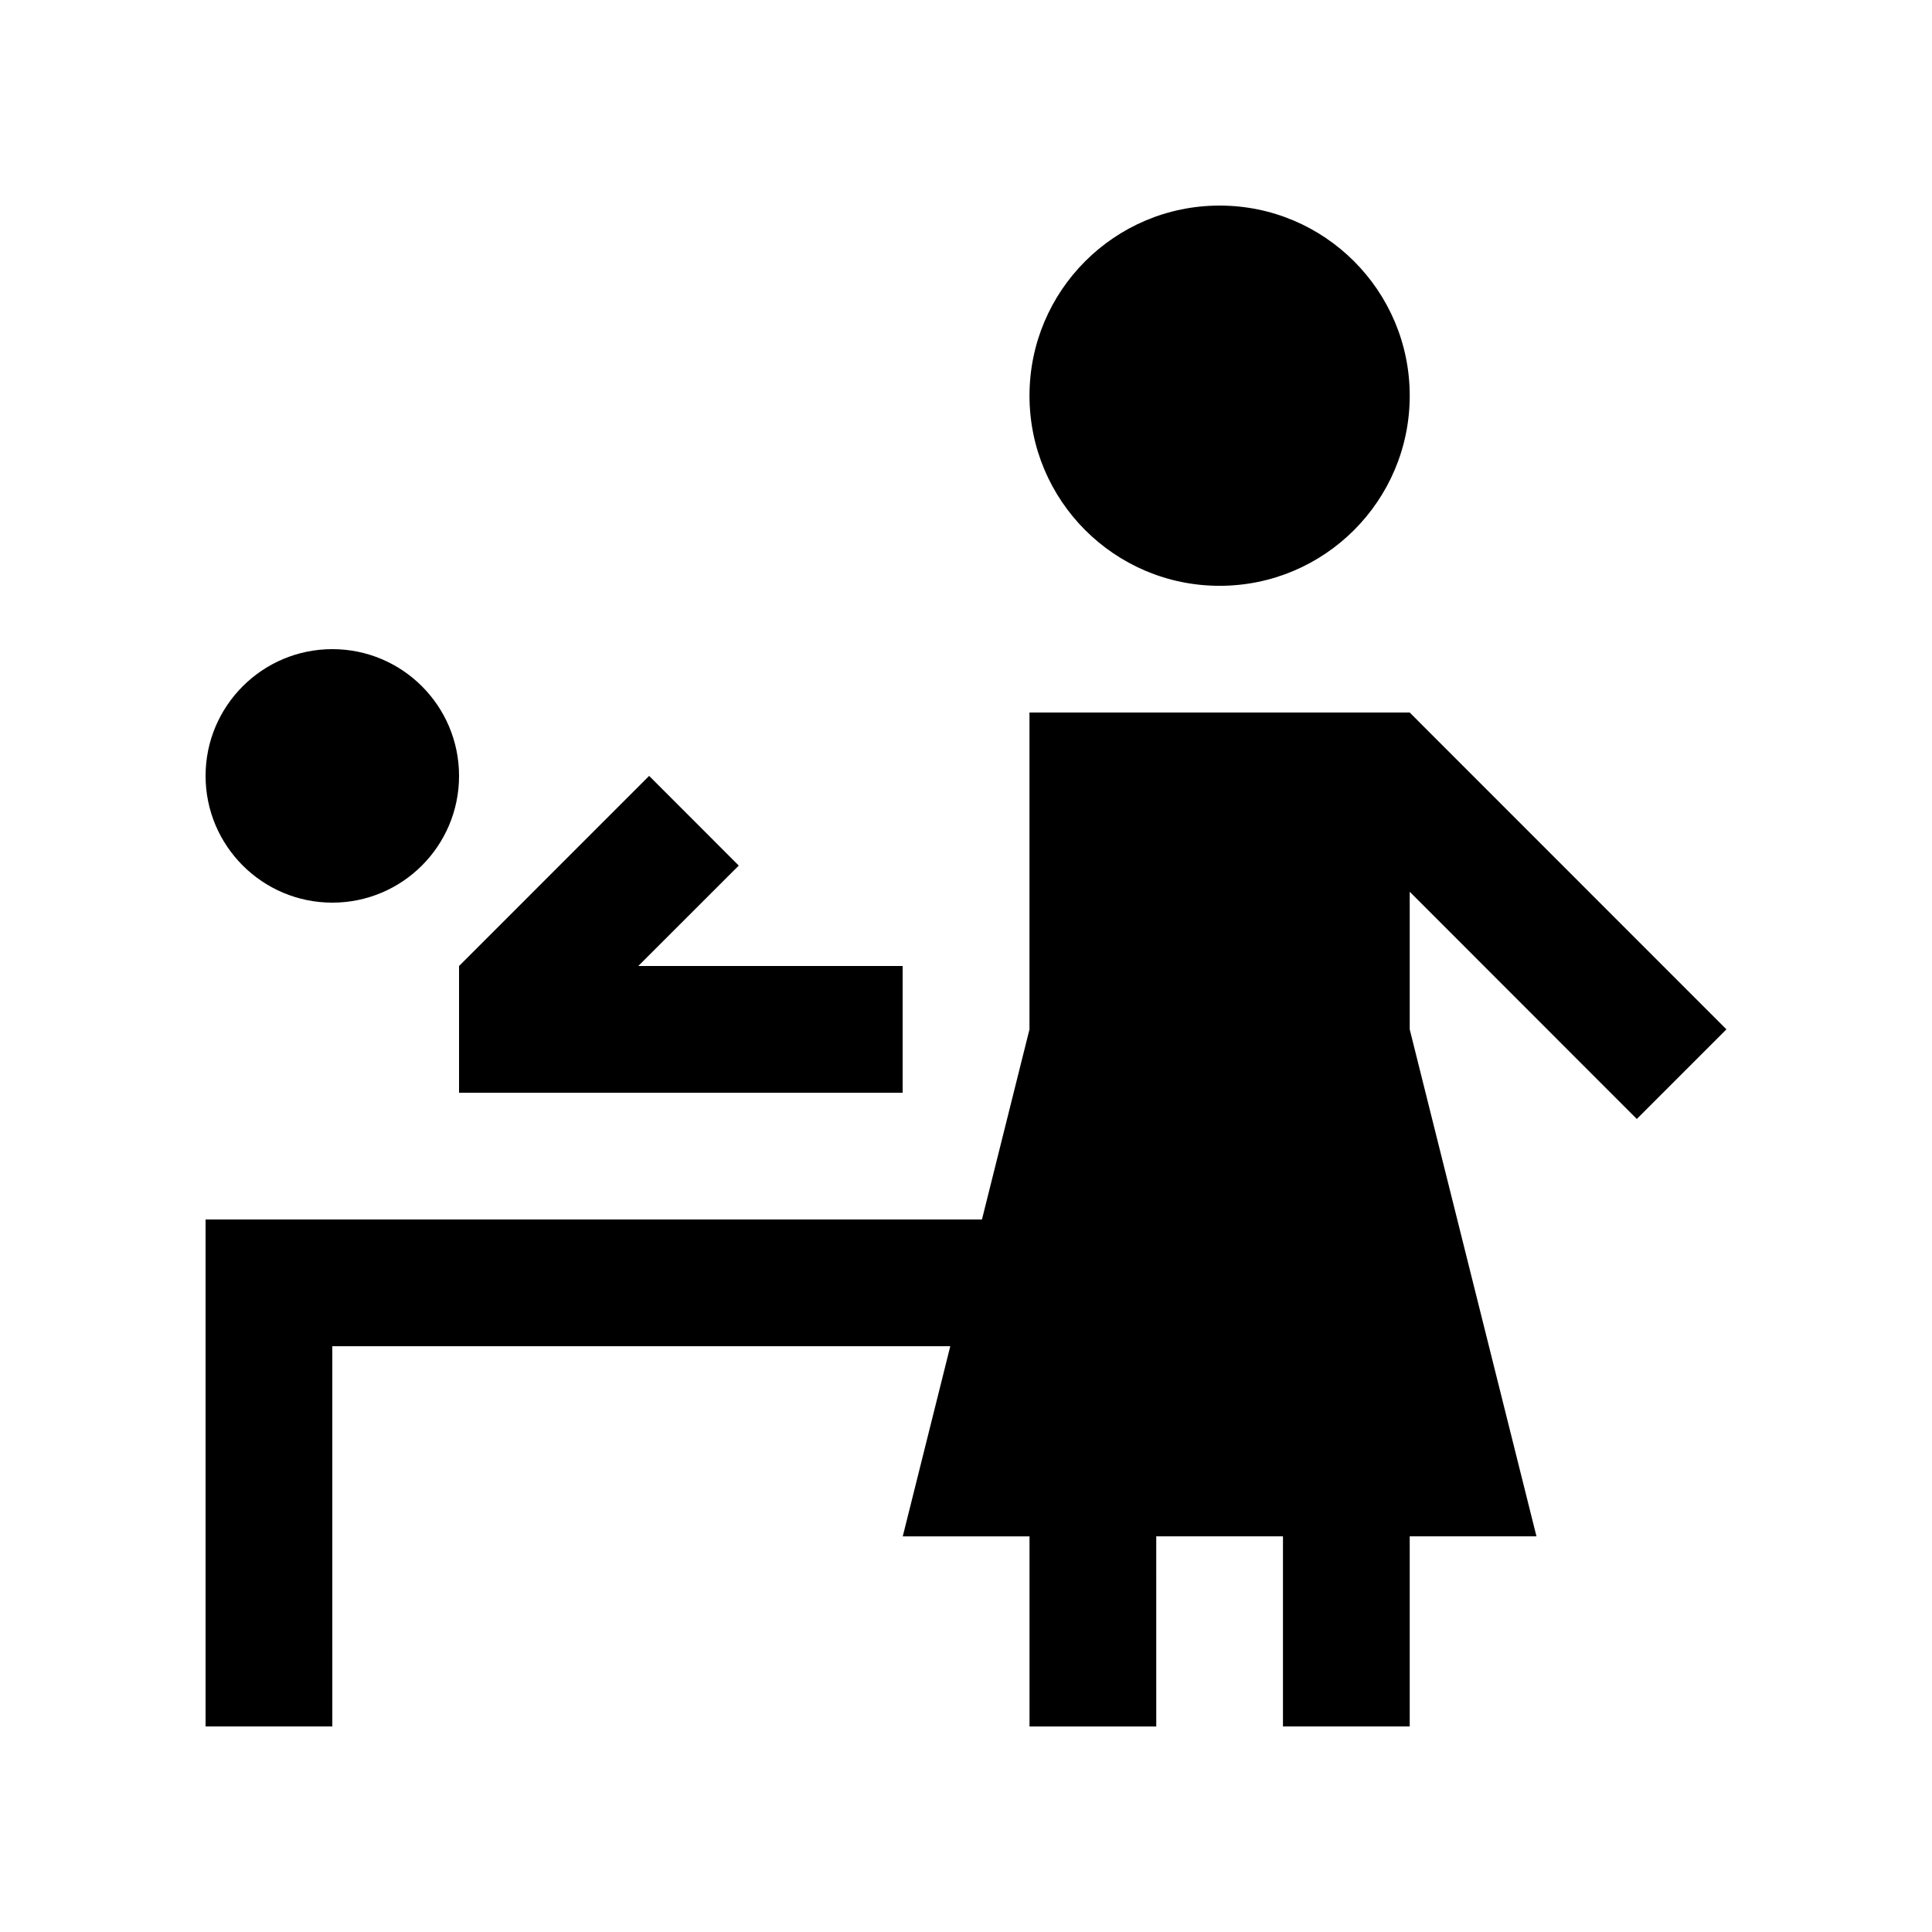 <?xml version="1.0" encoding="UTF-8"?>
<!-- Uploaded to: ICON Repo, www.iconrepo.com, Generator: ICON Repo Mixer Tools -->
<svg fill="#000000" width="800px" height="800px" version="1.1" viewBox="144 144 512 512" xmlns="http://www.w3.org/2000/svg">
 <g>
  <path d="m467.21 198.48c-27.816 0-50.383 22.551-50.383 50.383 0 27.816 22.566 50.383 50.383 50.383 27.816 0 50.383-22.566 50.383-50.383-0.004-27.836-22.574-50.383-50.383-50.383z"/>
  <path d="m316.03 349.62 23.75 23.766-26.629 26.617h70.059v33.586h-117.56v-33.586z"/>
  <path d="m198.48 349.62c0 18.531 15.055 33.59 33.59 33.59 18.566 0 33.582-15.055 33.582-33.59 0-18.535-15.02-33.59-33.582-33.59-18.539 0-33.59 15.059-33.59 33.59z"/>
  <path d="m577.77 440.54 23.75-23.75-83.938-83.965h-100.76v83.969l-12.594 50.383h-205.75v134.35h33.59l-0.004-100.76h163.77l-12.594 50.383h33.59v50.383h33.59l-0.004-50.387h33.582v50.383h33.59v-50.383h33.59l-33.59-134.35v-36.473z"/>
 </g>
</svg>